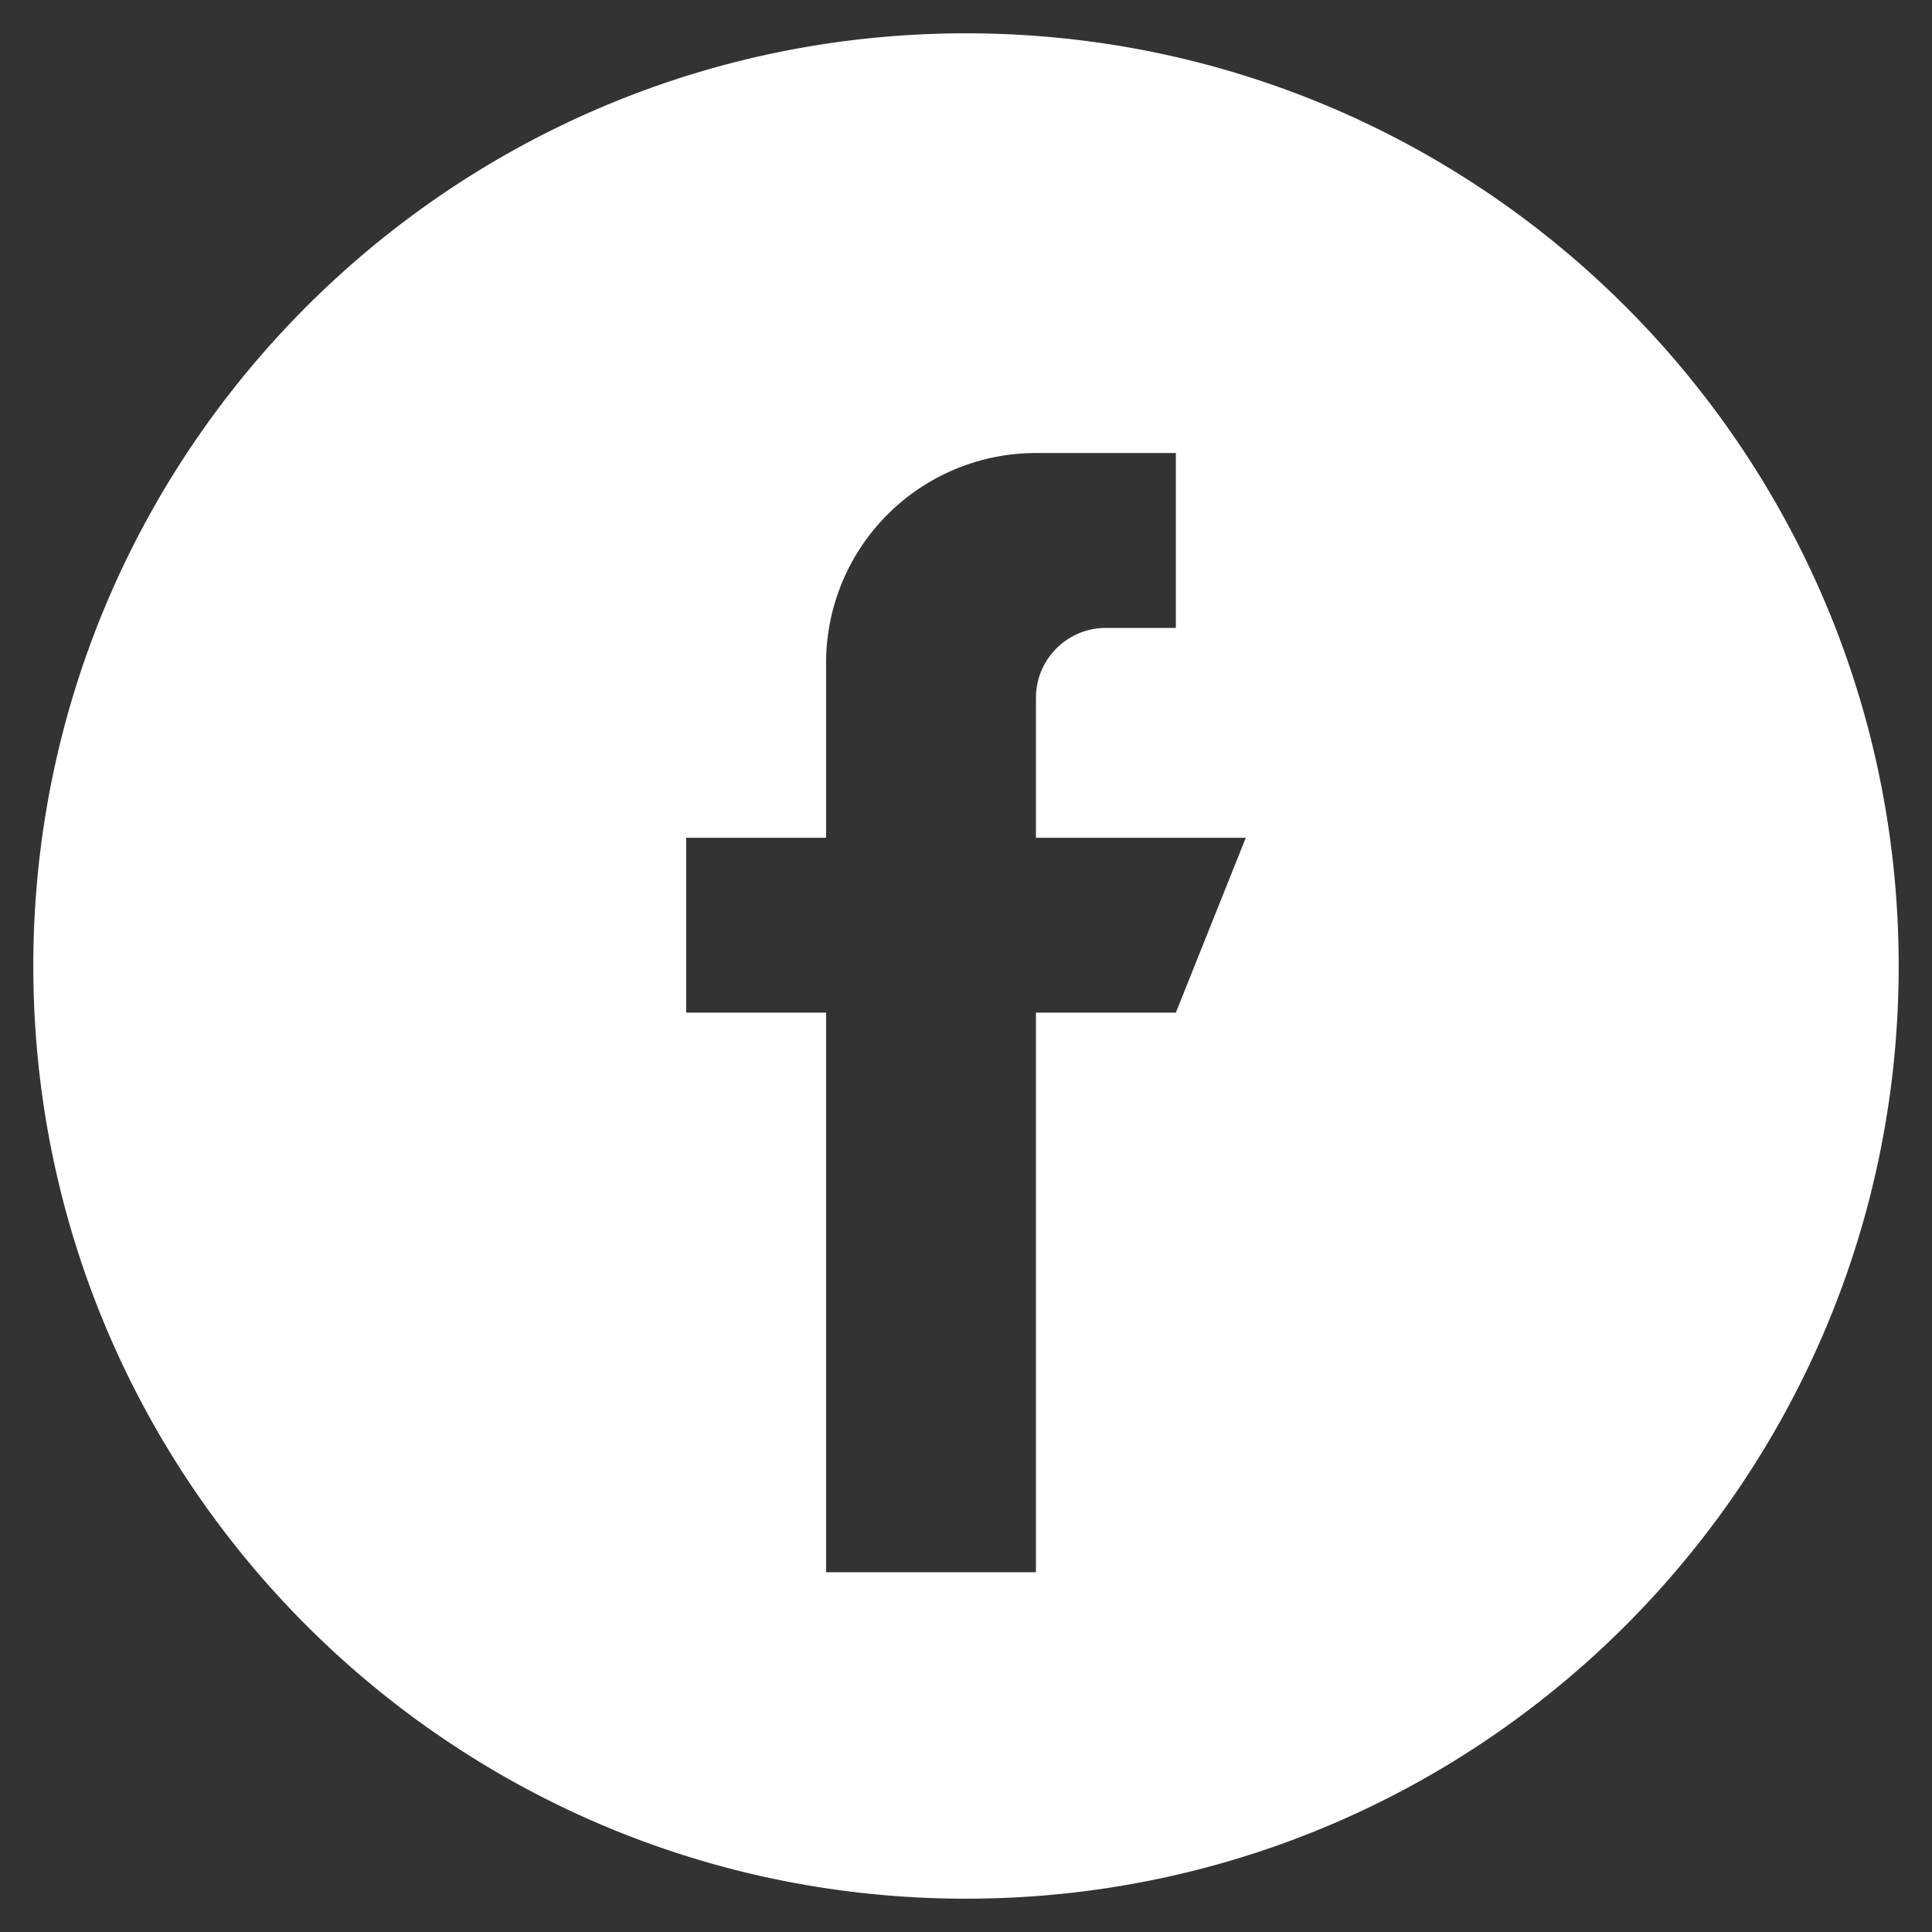 <svg width="29" height="29" fill="none" xmlns="http://www.w3.org/2000/svg"><rect width="100%" height="100%" fill="#333333" stroke="none"/><path fill-rule="evenodd" clip-rule="evenodd" d="M14.5 28.5c7.732 0 14-6.267 14-14 0-7.731-6.268-14-14-14s-14 6.27-14 14c0 7.733 6.268 14 14 14zm1.05-18.025v2.1h3.15L17.65 15.2h-2.1v8.4H12.4v-8.4h-2.1v-2.625h2.1V9.95a3.15 3.15 0 013.15-3.15h2.1v2.625H16.6c-.579 0-1.05.47-1.05 1.05z" fill="#fff"/></svg>